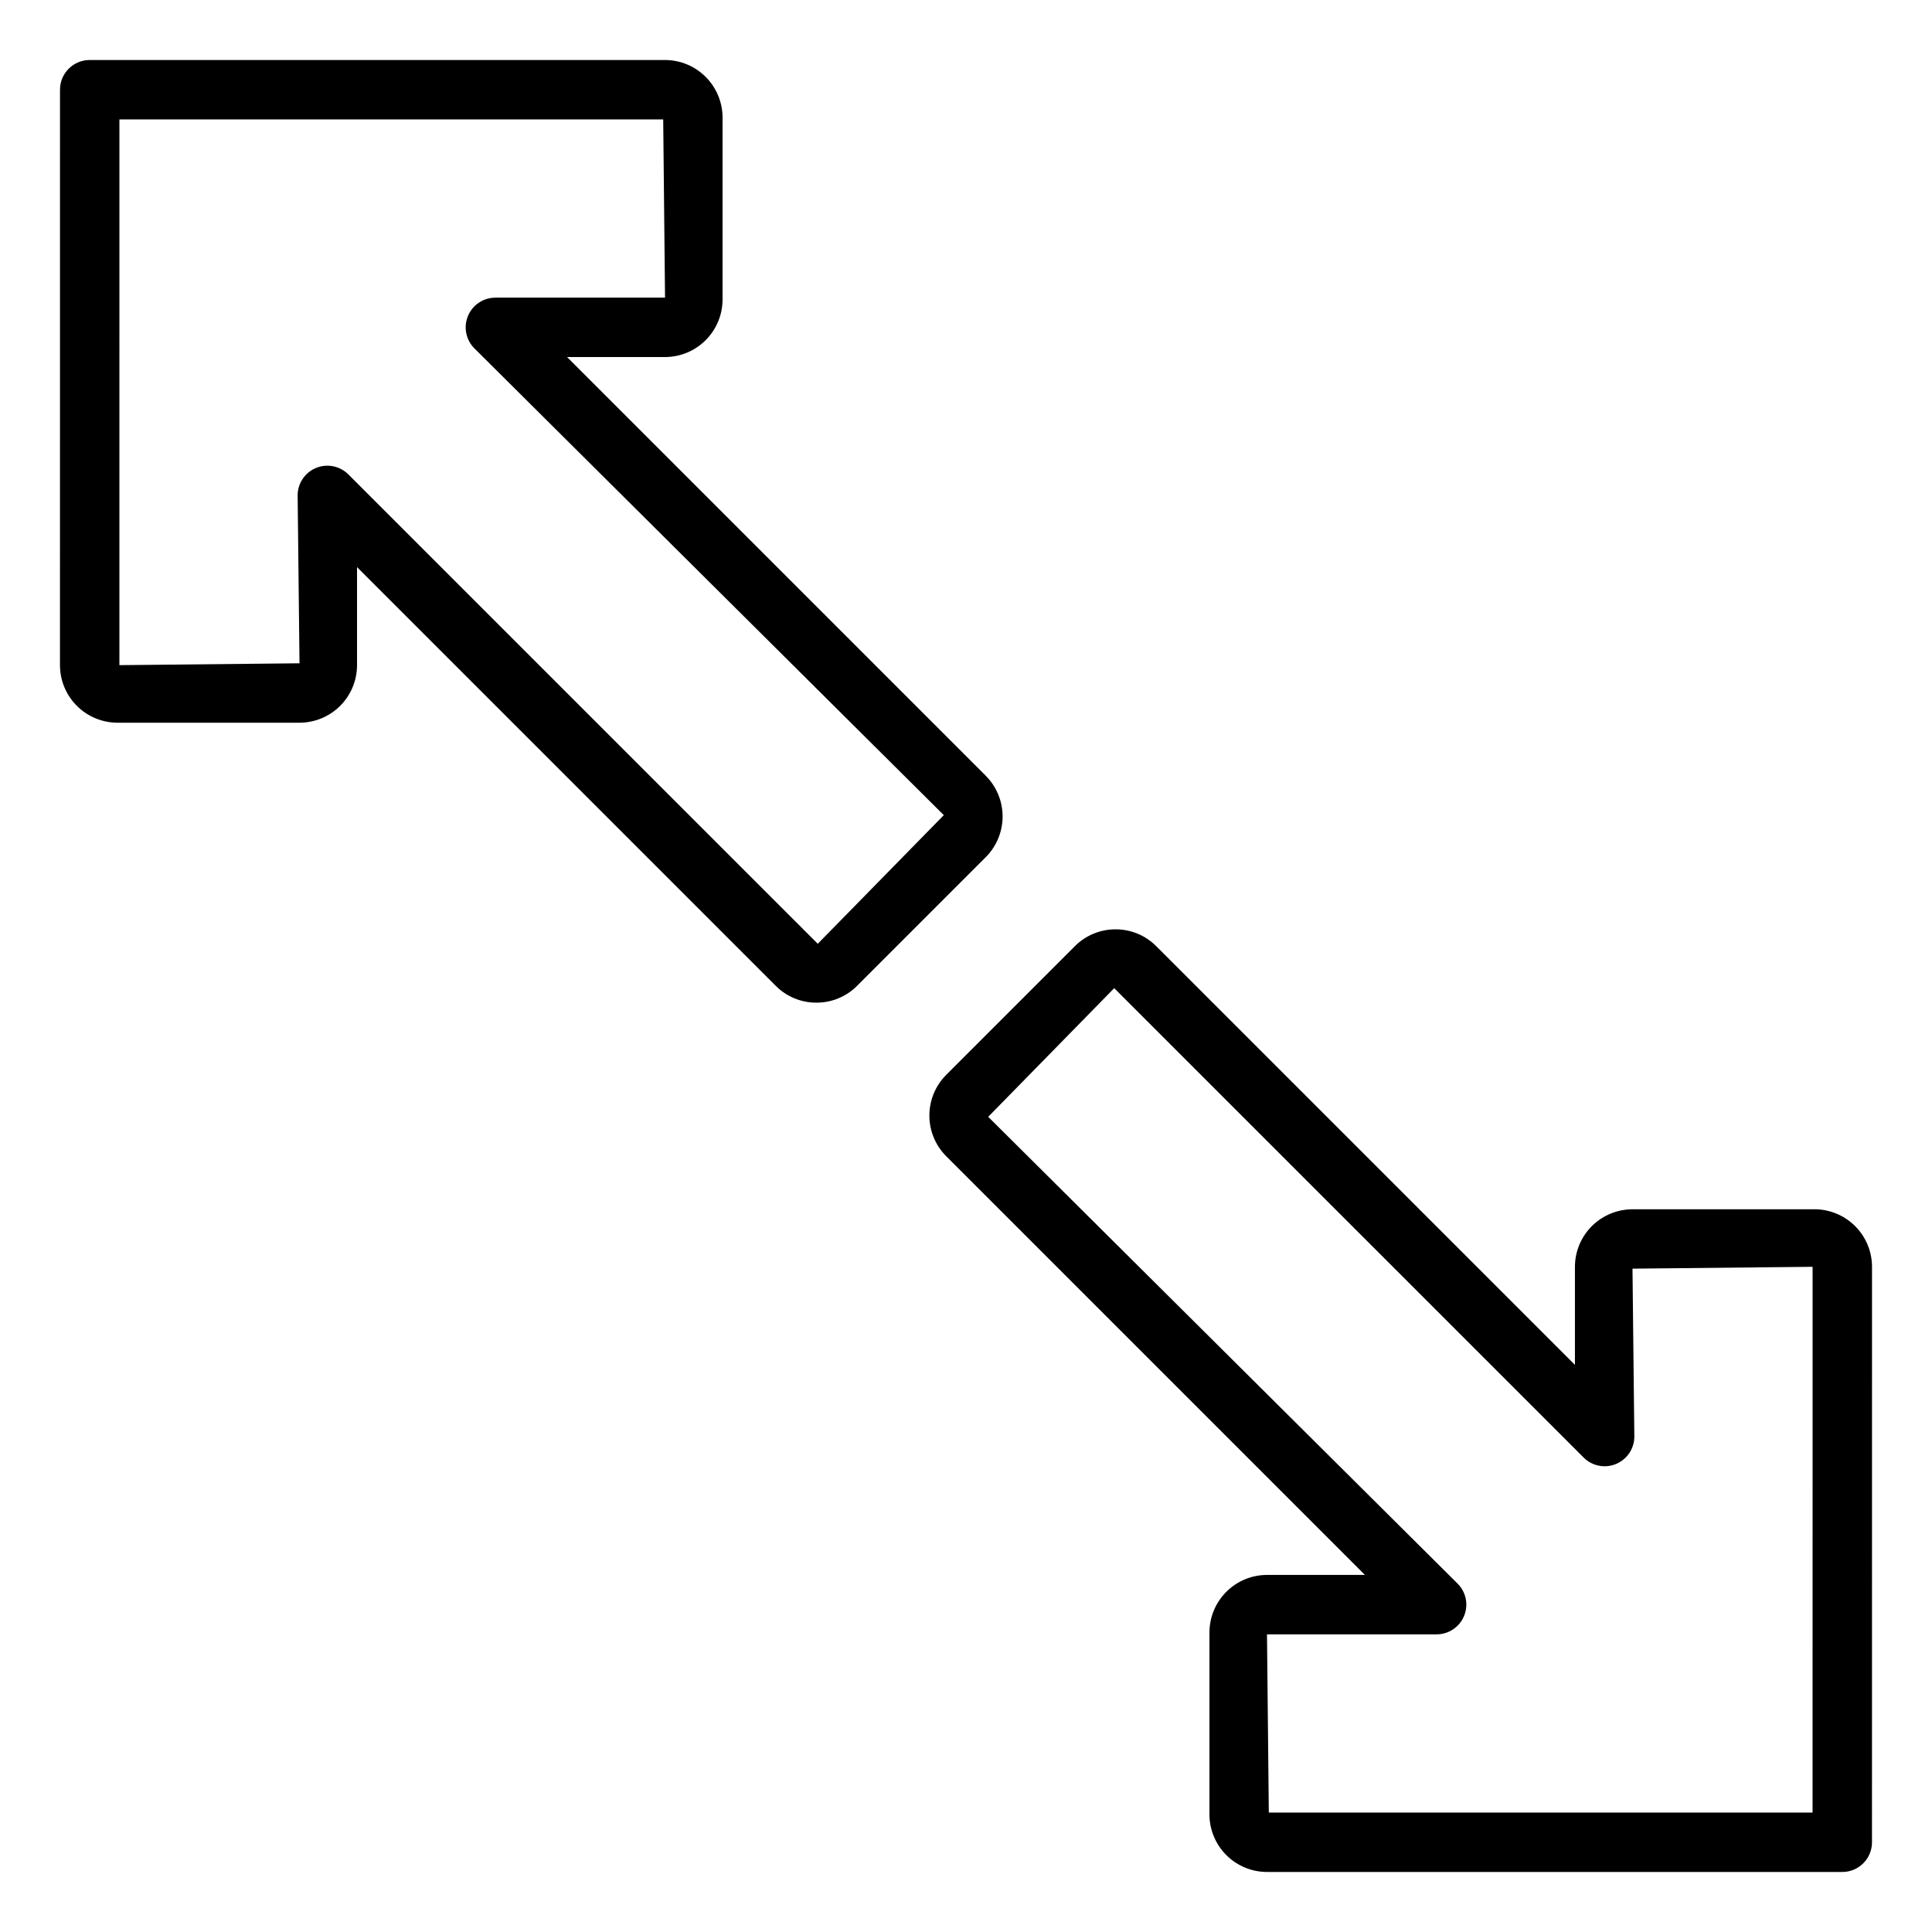 <?xml version="1.0" encoding="UTF-8"?>
<!-- Uploaded to: ICON Repo, www.iconrepo.com, Generator: ICON Repo Mixer Tools -->
<svg fill="#000000" width="800px" height="800px" version="1.1" viewBox="144 144 512 512" xmlns="http://www.w3.org/2000/svg">
 <path d="m624.85 464.47h-48.223c-4.047 0.008-7.922 1.617-10.781 4.473-2.859 2.859-4.469 6.738-4.473 10.781v25.984l-110.95-110.95c-2.852-2.871-6.731-4.484-10.777-4.473h-0.008c-4.047-0.012-7.934 1.598-10.785 4.465l-34.094 34.094v0.004c-2.859 2.859-4.465 6.738-4.465 10.785 0 4.043 1.605 7.922 4.465 10.781l110.96 110.96h-25.953c-4.043 0.004-7.918 1.613-10.777 4.473s-4.469 6.734-4.473 10.781v48.211c0.004 4.043 1.609 7.922 4.469 10.781s6.734 4.469 10.781 4.473h152.46c2.09 0 4.09-0.828 5.566-2.305 1.477-1.477 2.305-3.477 2.305-5.566l0.008-152.5c-0.004-4.047-1.609-7.922-4.469-10.781-2.859-2.859-6.738-4.469-10.781-4.477zm-0.5 159.88h-144.1l-0.484-47.23h44.957v-0.004c3.184 0 6.051-1.918 7.269-4.859 1.219-2.941 0.547-6.324-1.707-8.578l-124.4-123.71 33.395-34.094 124.4 124.39c2.254 2.254 5.637 2.926 8.578 1.707 2.941-1.219 4.859-4.086 4.859-7.269l-0.488-44.496 47.73-0.492zm-219.11-274.77-110.96-110.96h25.953c4.043-0.004 7.922-1.613 10.777-4.473 2.859-2.859 4.469-6.734 4.477-10.777v-48.219c-0.008-4.043-1.617-7.918-4.477-10.777-2.856-2.859-6.734-4.469-10.777-4.473h-152.46c-4.348 0-7.871 3.523-7.871 7.871l-0.008 152.5c0.004 4.047 1.613 7.922 4.473 10.781 2.859 2.859 6.734 4.465 10.777 4.473h48.227c4.043-0.008 7.918-1.613 10.777-4.473 2.859-2.859 4.469-6.734 4.473-10.781v-25.98l110.95 110.95c2.852 2.871 6.734 4.484 10.781 4.473h0.008-0.004c4.051 0.012 7.934-1.598 10.785-4.465l34.094-34.094c2.859-2.863 4.465-6.742 4.465-10.785 0-4.043-1.605-7.922-4.461-10.785zm-44.523 44.531-124.4-124.39c-2.254-2.25-5.637-2.926-8.578-1.707-2.941 1.219-4.859 4.09-4.859 7.273l0.492 44.492-47.73 0.492 0.004-144.62h144.11l0.484 47.23h-44.957v0.004c-3.184 0-6.055 1.918-7.273 4.859-1.219 2.941-0.543 6.324 1.707 8.578l124.4 123.7z"/>
</svg>